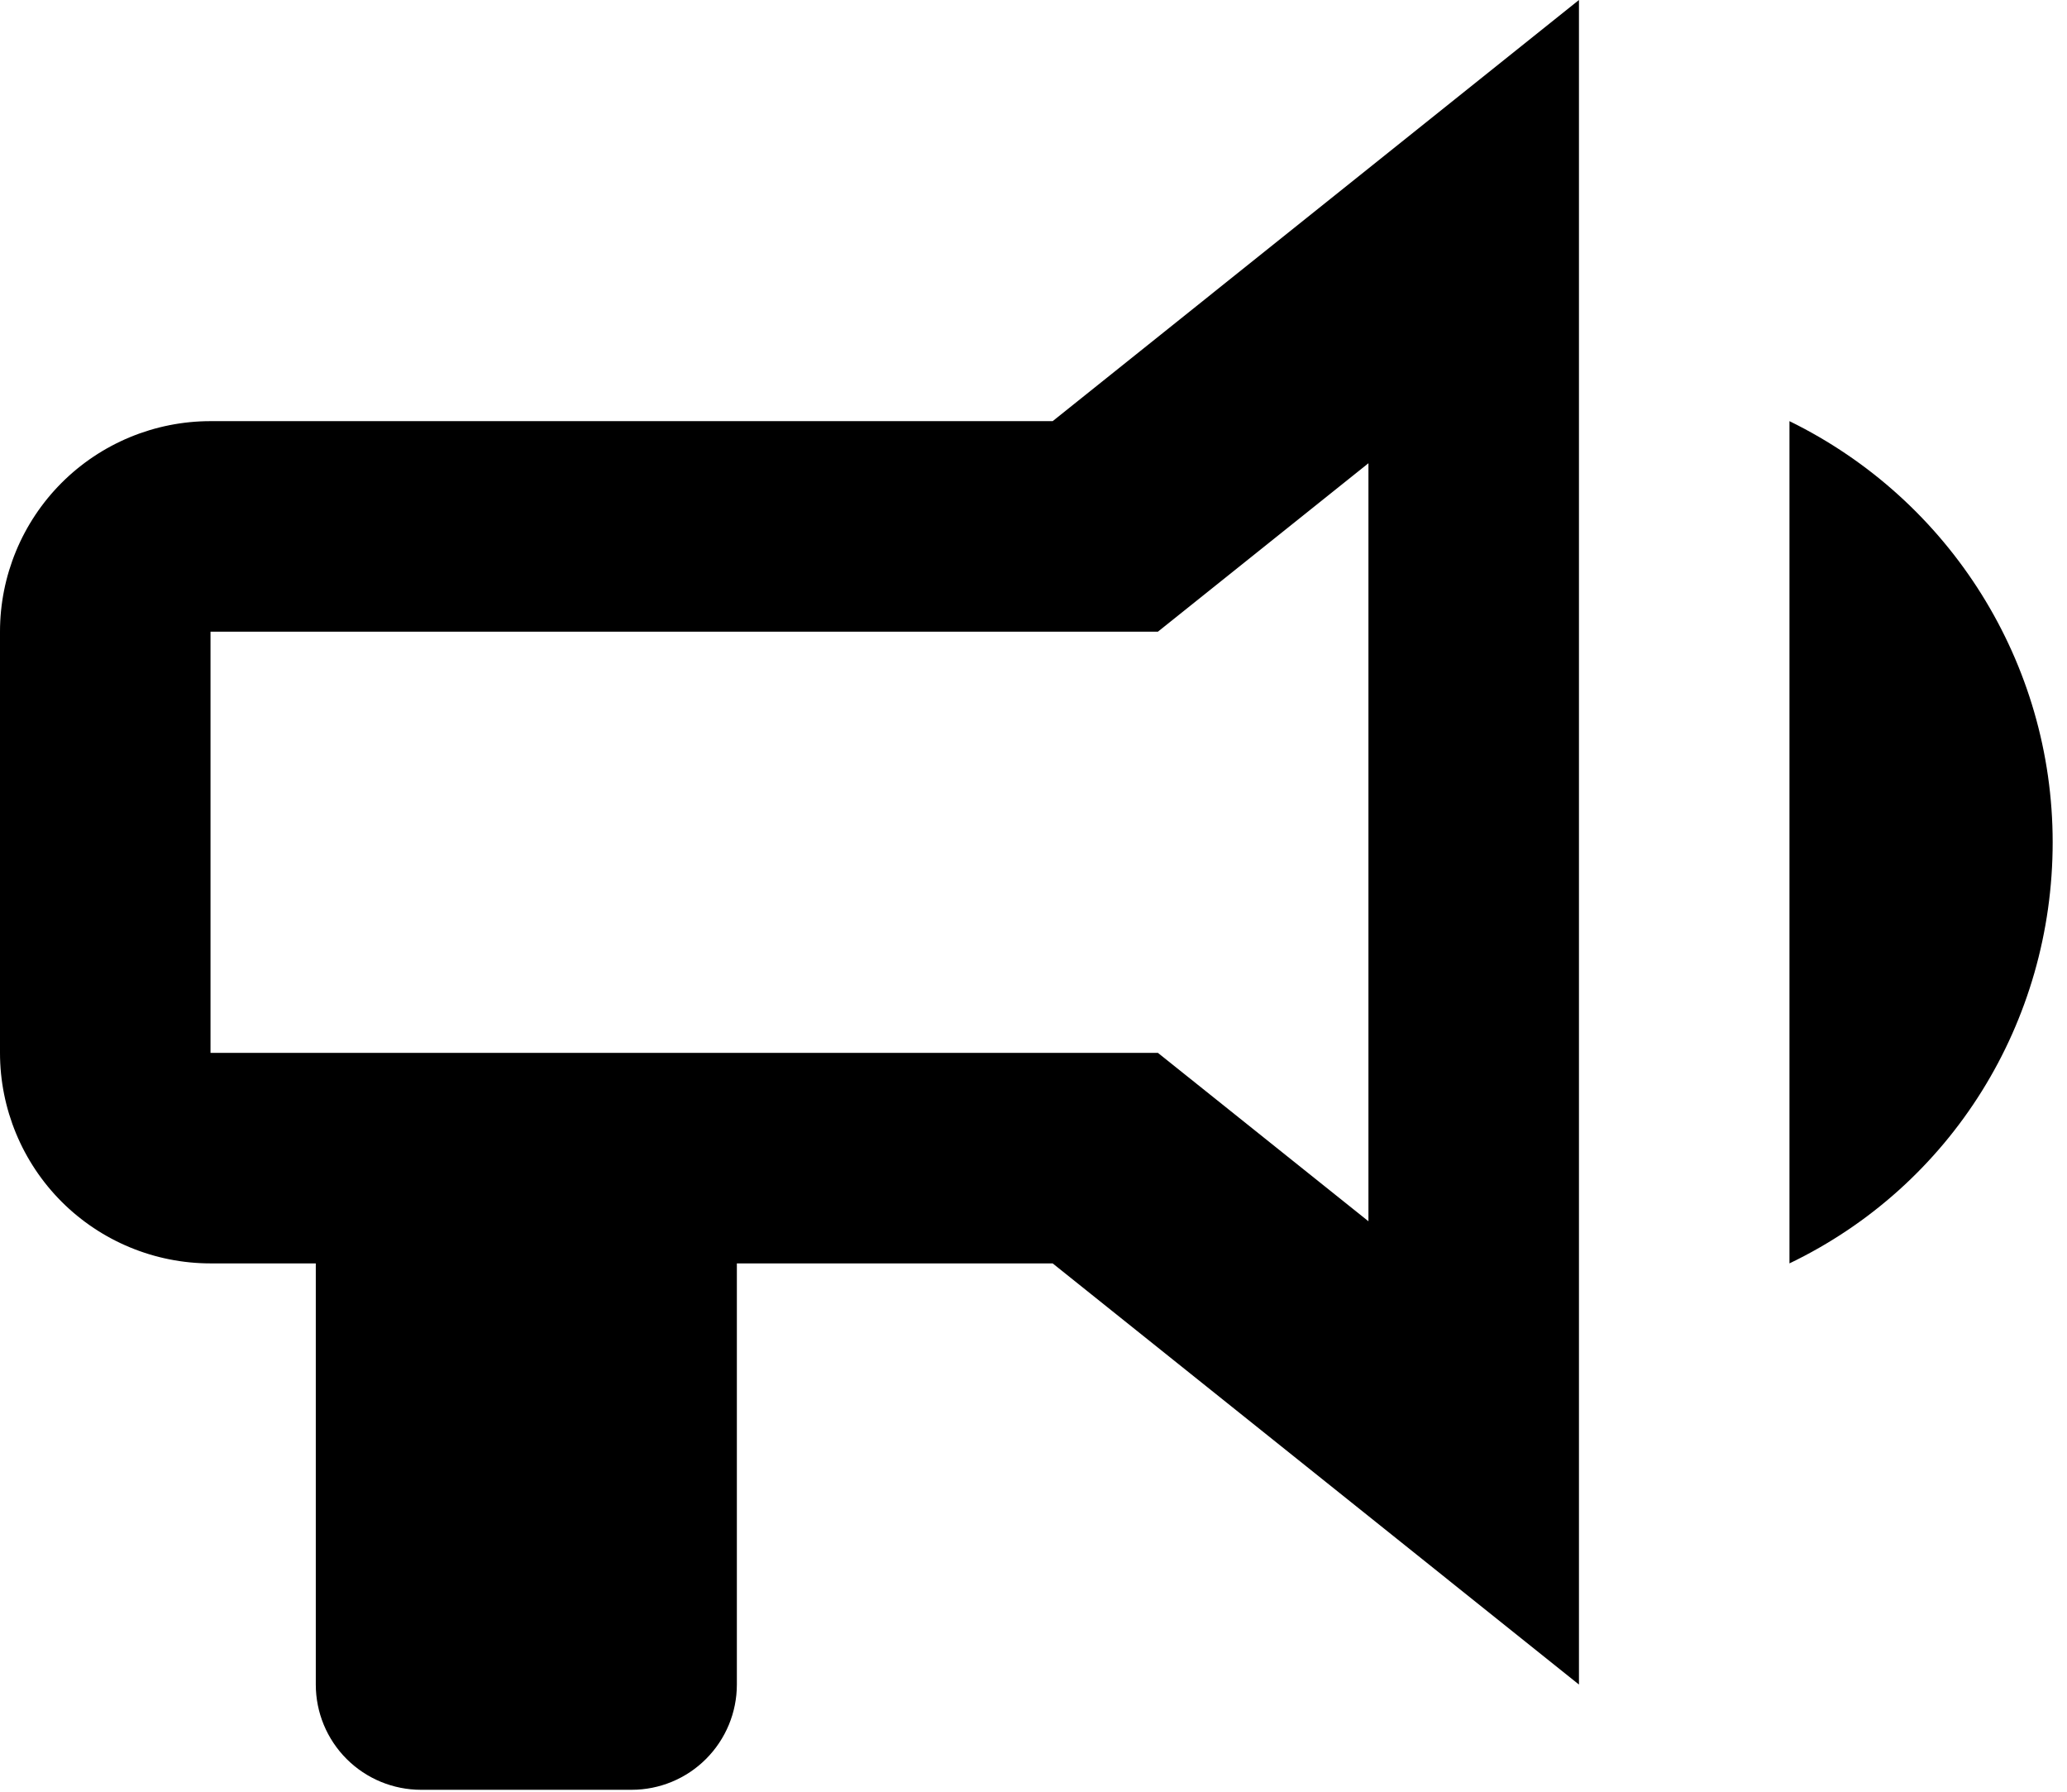 <svg width="45" height="39" viewBox="0 0 45 39" fill="none" xmlns="http://www.w3.org/2000/svg">
<path d="M22.917 9.167H4.583C3.368 9.167 2.202 9.65 1.342 10.509C0.483 11.369 0 12.534 0 13.75V22.917C0 24.132 0.483 25.298 1.342 26.158C2.202 27.017 3.368 27.5 4.583 27.5H6.875V36.667C6.875 37.275 7.116 37.857 7.546 38.287C7.976 38.717 8.559 38.958 9.167 38.958H13.75C14.358 38.958 14.941 38.717 15.37 38.287C15.8 37.857 16.042 37.275 16.042 36.667V27.5H22.917L34.375 36.667V0L22.917 9.167ZM29.792 26.583L25.208 22.917H4.583V13.75H25.208L29.792 10.083V26.583ZM44.688 18.333C44.688 22.252 42.487 25.804 38.958 27.5V9.167C42.465 10.885 44.688 14.438 44.688 18.333Z" fill="black"/>
</svg>
